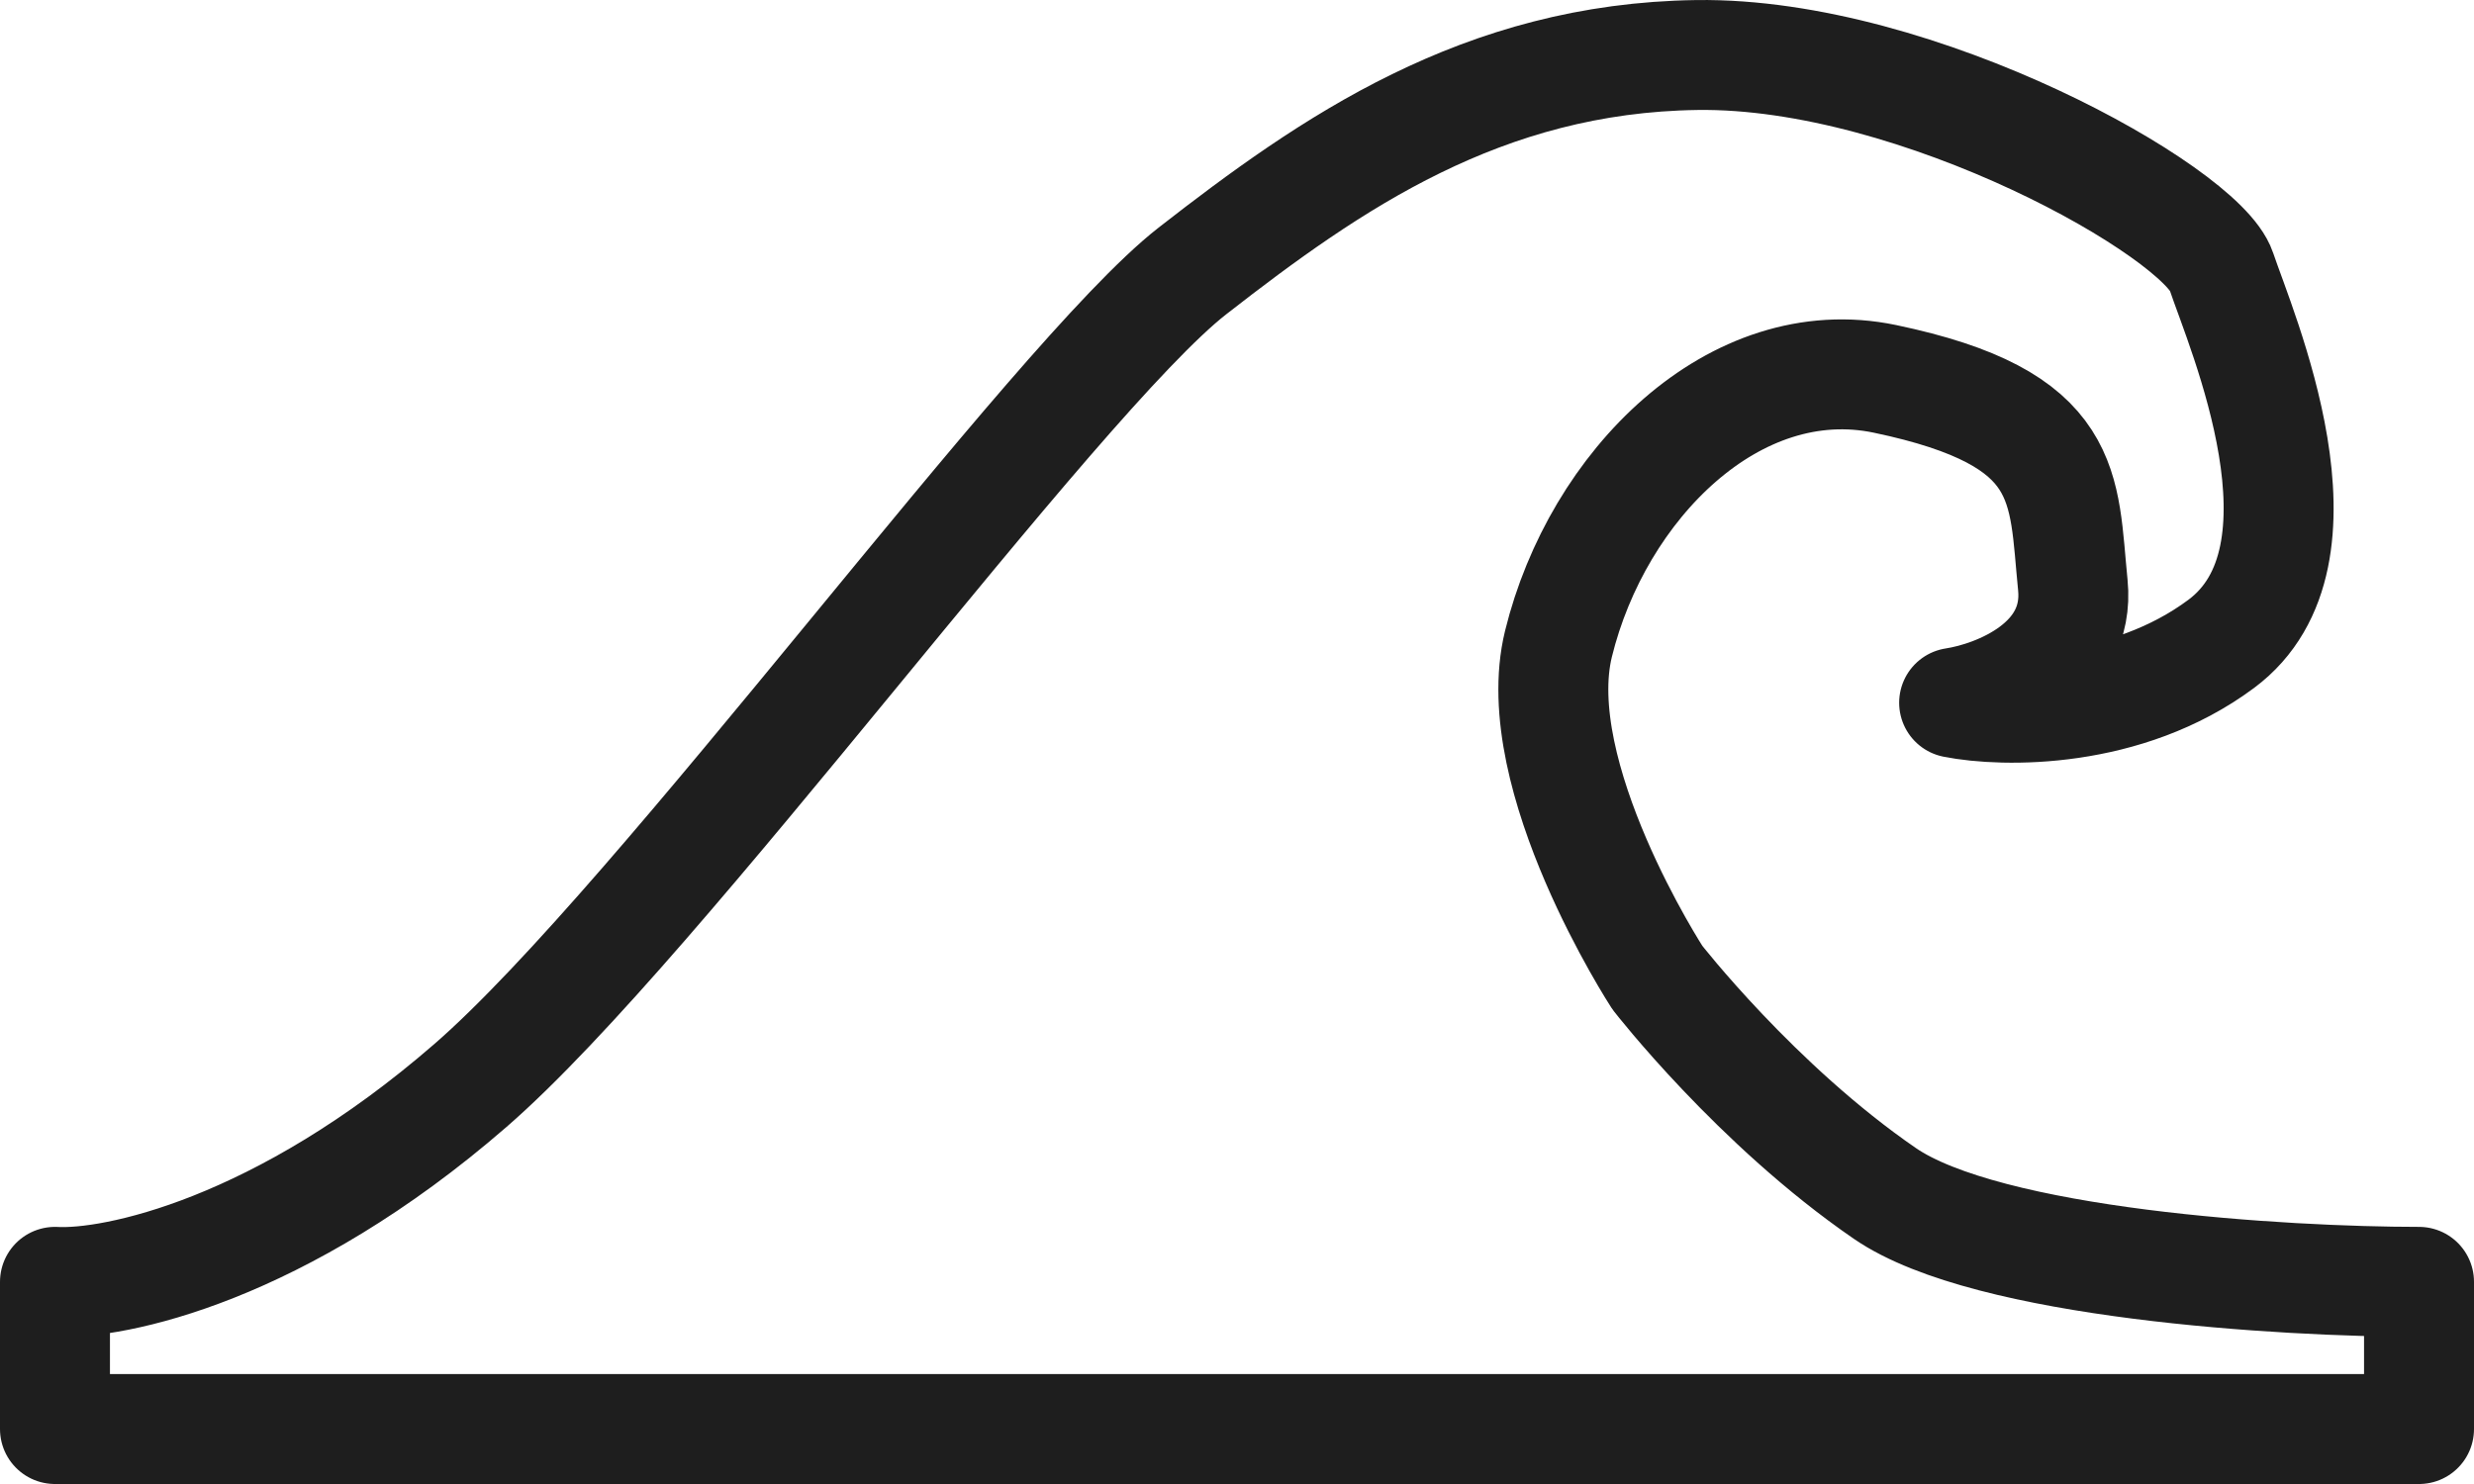 <?xml version="1.0" encoding="UTF-8"?>
<svg xmlns="http://www.w3.org/2000/svg" width="45" height="27" viewBox="0 0 45 27" fill="none">
  <path d="M8.556 19.75C5.102 22.75 2.079 23.381 1 23.322L1 26L44 26V23.322C41.541 23.322 36.156 23 34.285 21.714C31.946 20.107 30.146 17.786 30.146 17.786C30.146 17.786 27.759 14.116 28.347 11.715C29.055 8.826 31.55 6.322 34.285 6.893C37.703 7.608 37.523 8.858 37.703 10.643C37.847 12.072 36.324 12.667 35.544 12.786C36.444 12.965 38.675 13 40.402 11.715C42.561 10.108 40.761 6.001 40.402 4.929C40.042 3.858 34.898 0.946 30.866 1.001C26.964 1.054 24.209 2.965 21.69 4.929C19.172 6.893 12.011 16.75 8.556 19.75Z" stroke="#1E1E1E" stroke-width="2" stroke-linejoin="round"></path>
</svg>
